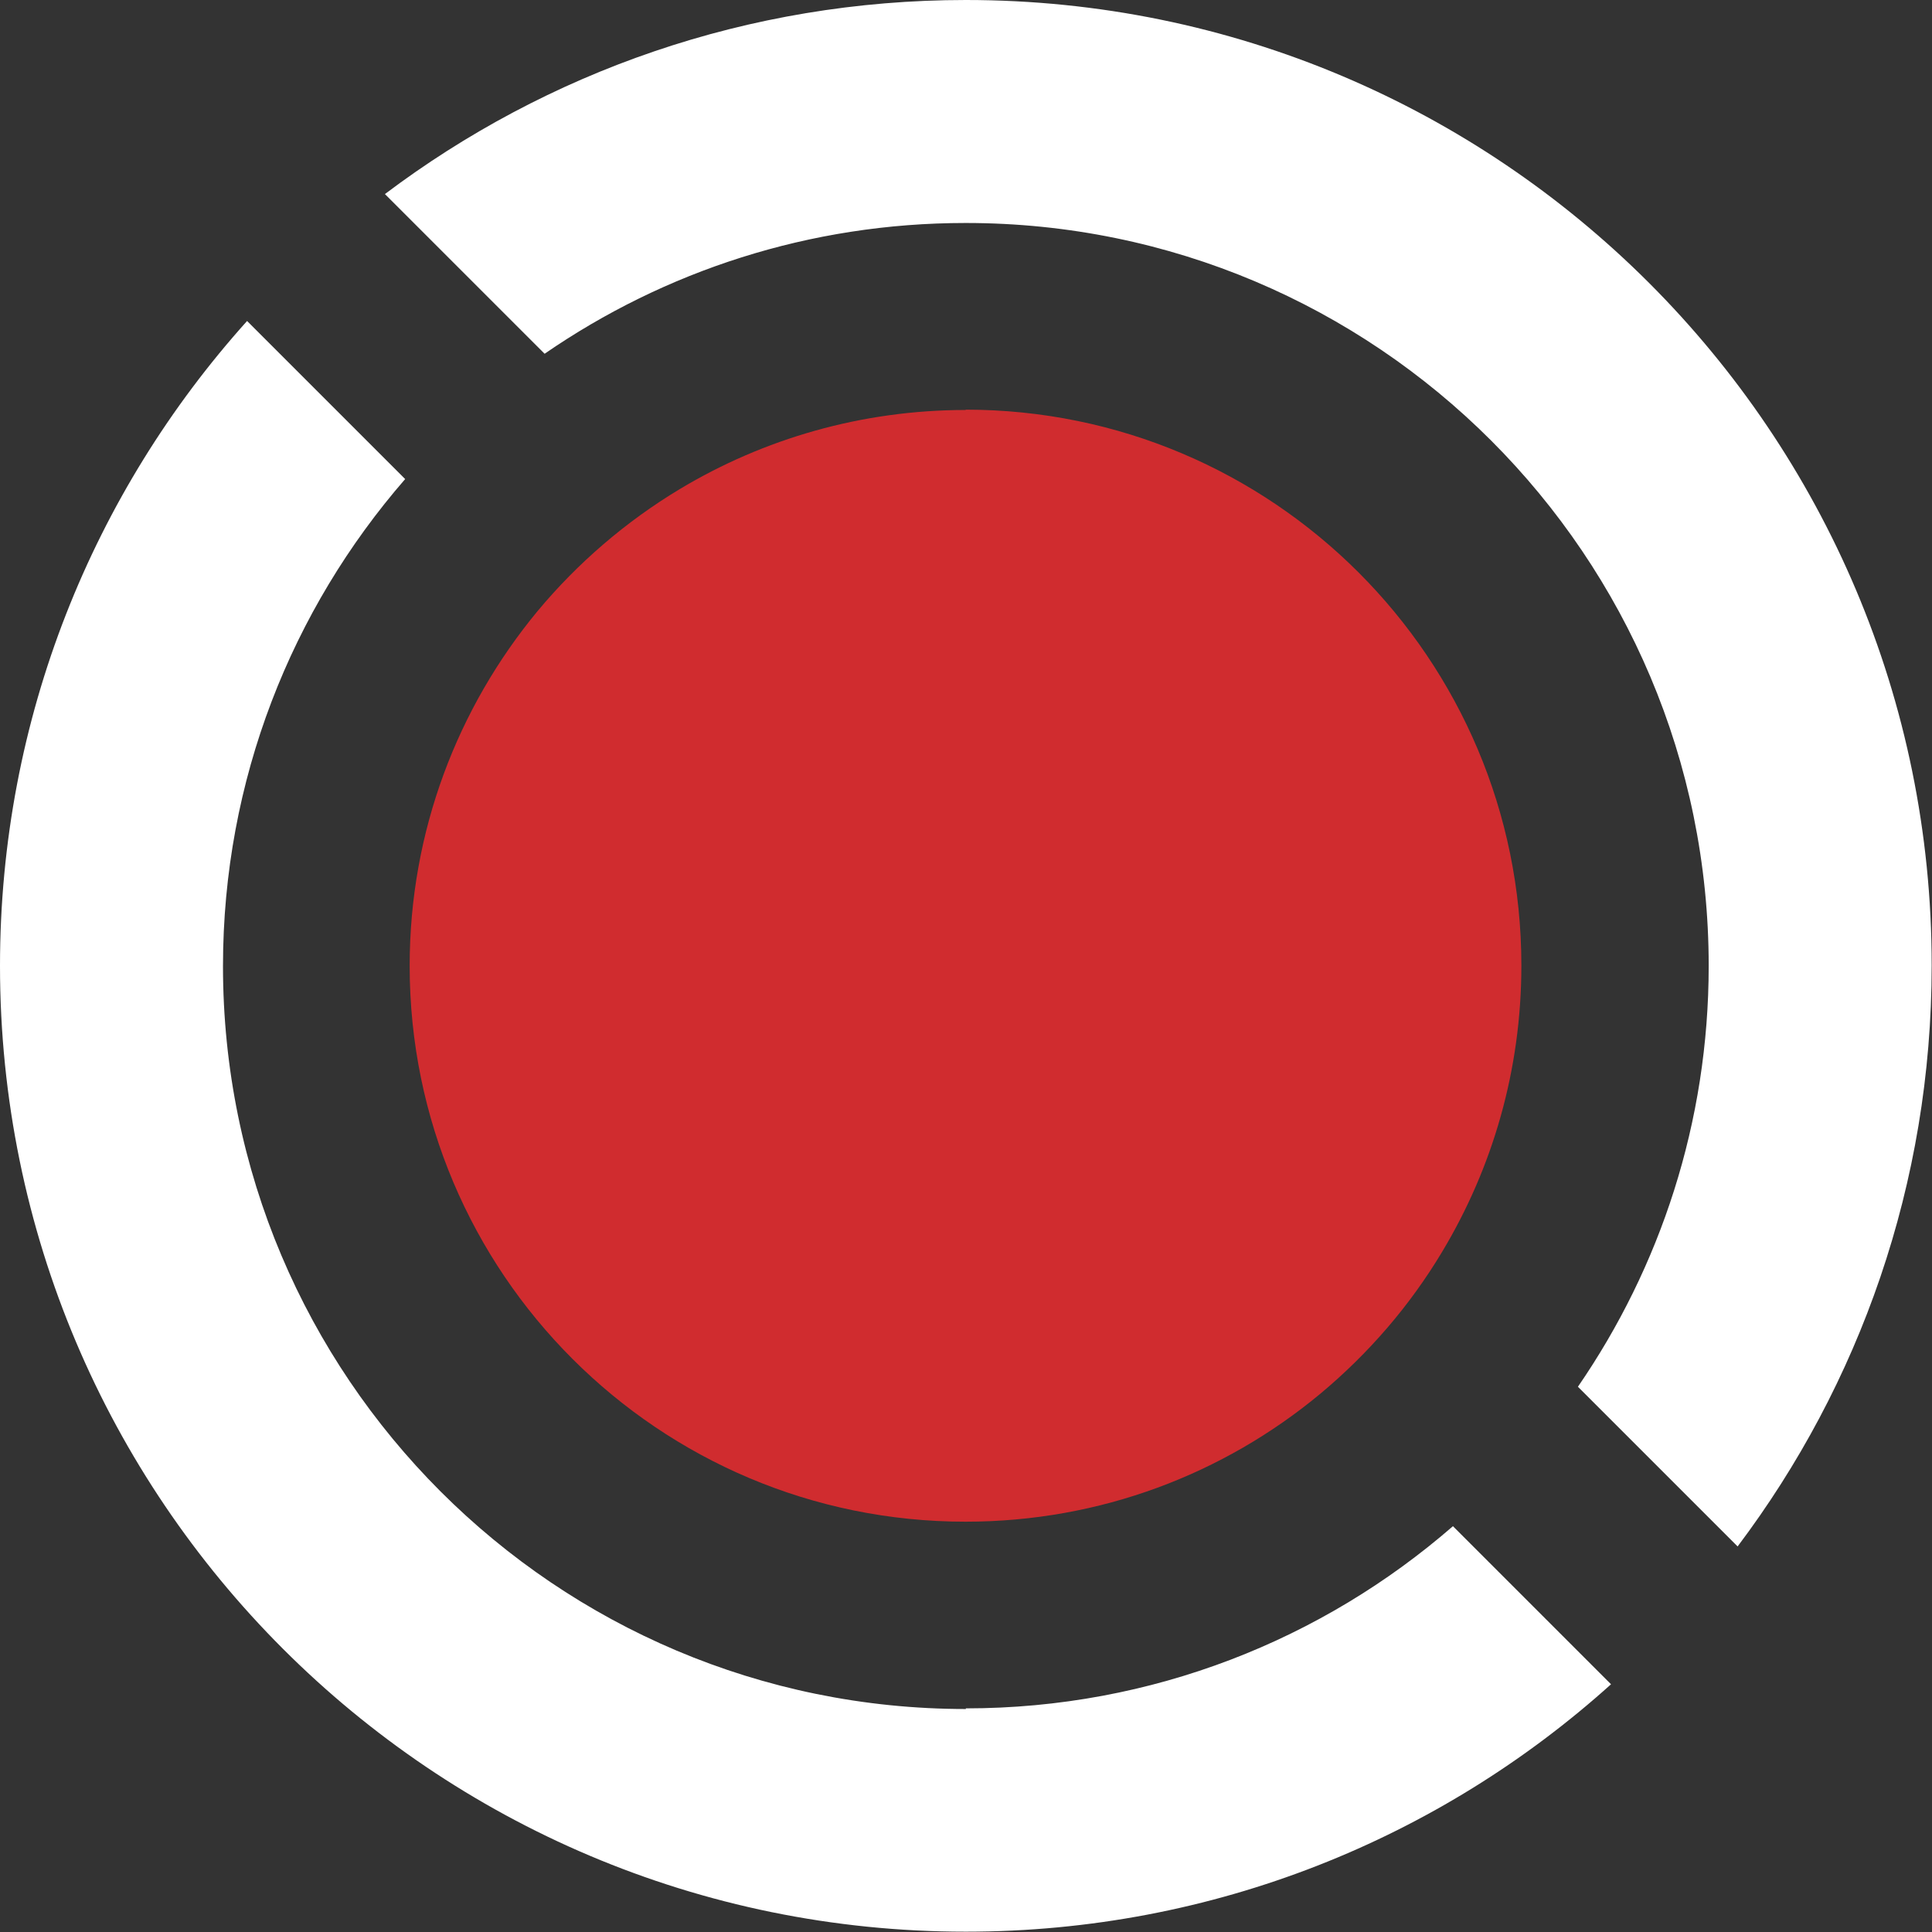 <?xml version="1.0" encoding="UTF-8"?><svg id="Layer_2" xmlns="http://www.w3.org/2000/svg" viewBox="0 0 60.13 60.13"><rect x="0" y="0" width="60.13" height="60.13" fill="#333333" stroke="none"/><defs><style>.cls-1{fill:#fff;}.cls-2{fill:#d02c2f;}</style></defs><g id="Layer_1-2"><g><path class="cls-1" d="M30.06,6.94c12.77,0,23.12,10.35,23.12,23.12,0,4.87-1.51,9.38-4.07,13.1l4.97,4.97c3.79-5.03,6.04-11.29,6.04-18.08C60.13,13.46,46.67,0,30.06,0c-6.79,0-13.05,2.25-18.08,6.04l4.97,4.97c3.73-2.57,8.24-4.07,13.1-4.07Z"/><path class="cls-1" d="M30.06,53.19c-12.77,0-23.12-10.35-23.12-23.12,0-5.8,2.14-11.1,5.67-15.16l-4.92-4.92C2.91,15.31,0,22.34,0,30.06c0,16.6,13.46,30.06,30.06,30.06,7.72,0,14.76-2.91,20.08-7.7l-4.92-4.92c-4.06,3.53-9.36,5.67-15.16,5.67Z"/><path class="cls-2" d="M30.06,12.76c-3.25,0-6.3,.9-8.9,2.46-1.68,1.01-3.18,2.3-4.43,3.8-2.48,3-3.98,6.84-3.98,11.04,0,9.56,7.75,17.3,17.3,17.3,4.2,0,8.04-1.49,11.04-3.98,1.5-1.25,2.79-2.74,3.8-4.43,1.56-2.6,2.46-5.64,2.46-8.9,0-9.56-7.75-17.3-17.3-17.3Z"/></g></g></svg>